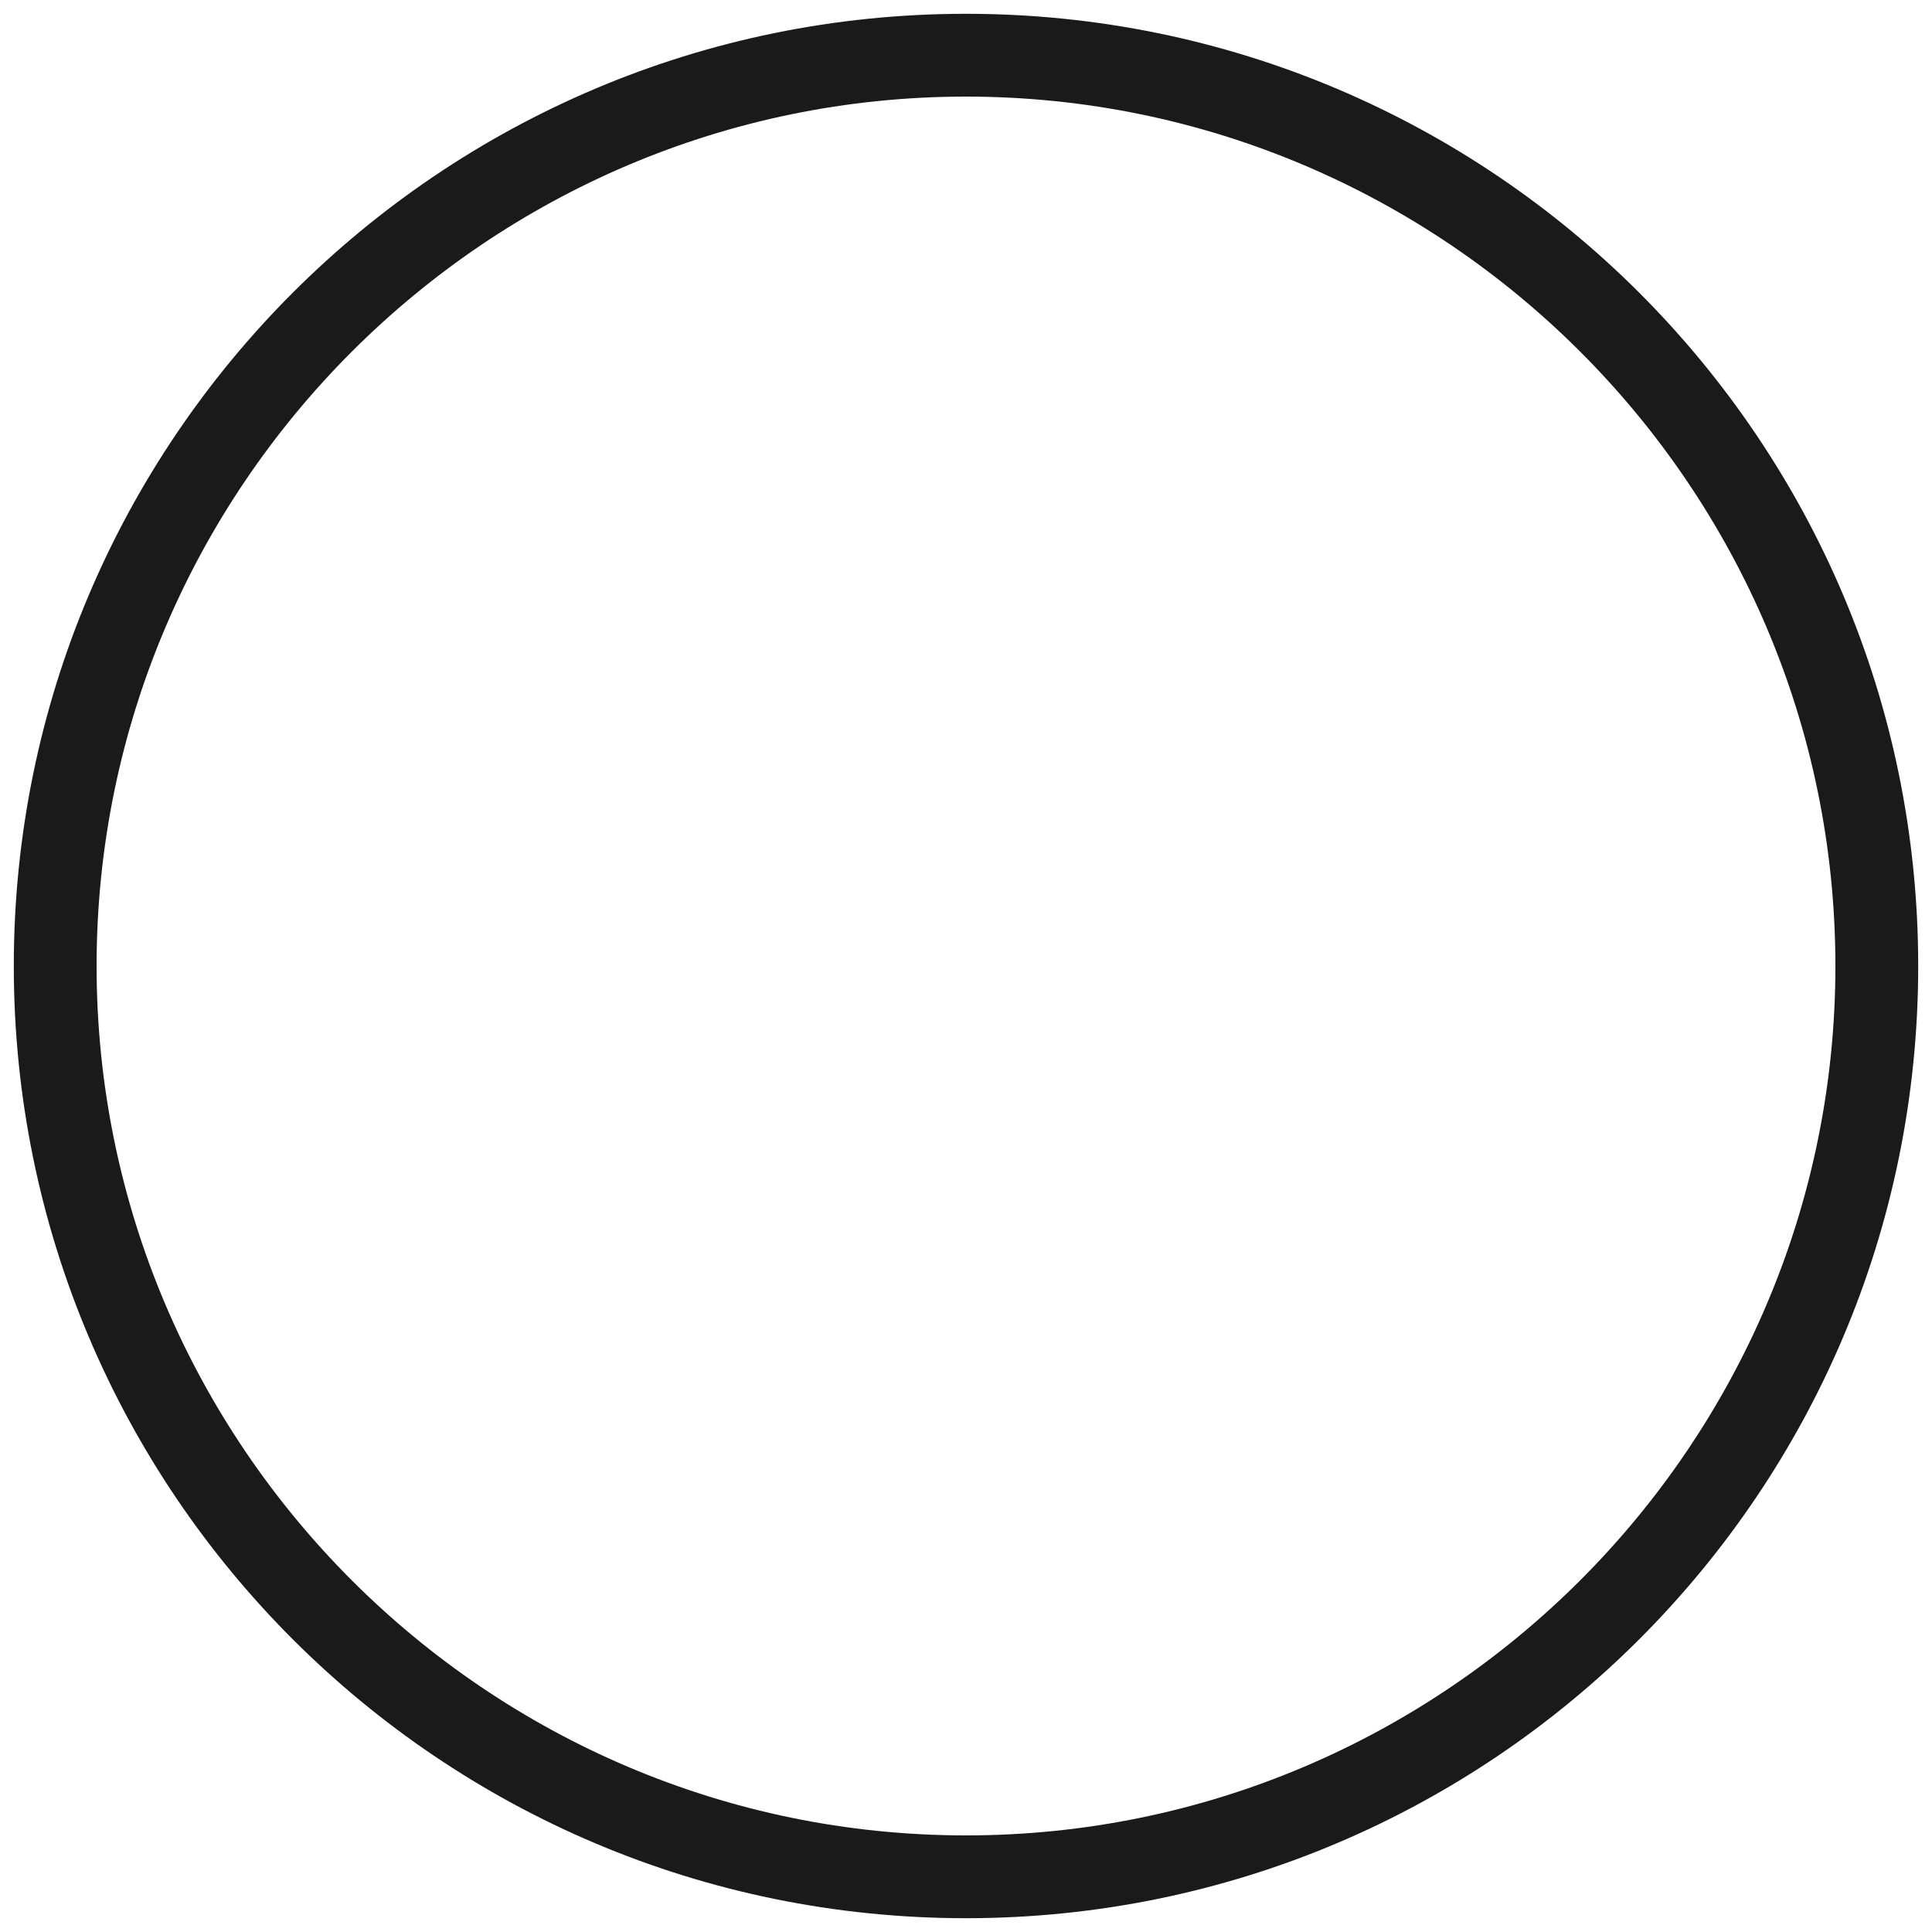 <?xml version="1.0" encoding="utf-8"?>
<!-- Generator: Adobe Illustrator 24.0.0, SVG Export Plug-In . SVG Version: 6.00 Build 0)  -->
<svg version="1.1" id="レイヤー_1" xmlns="http://www.w3.org/2000/svg" xmlns:xlink="http://www.w3.org/1999/xlink" x="0px"
	 y="0px" viewBox="0 0 140 140" style="enable-background:new 0 0 140 140;" xml:space="preserve">
<style type="text/css">
	.st0{fill:#1A1A1A;}
</style>
<g>
	<path class="st0" d="M70,7c34.7,0,63,28.3,63,63s-28.3,63-63,63S7,104.7,7,70S35.3,7,70,7 M70,1C31.9,1,1,31.9,1,70s30.9,69,69,69
		s69-30.9,69-69S108.1,1,70,1L70,1z"/>
</g>
</svg>
